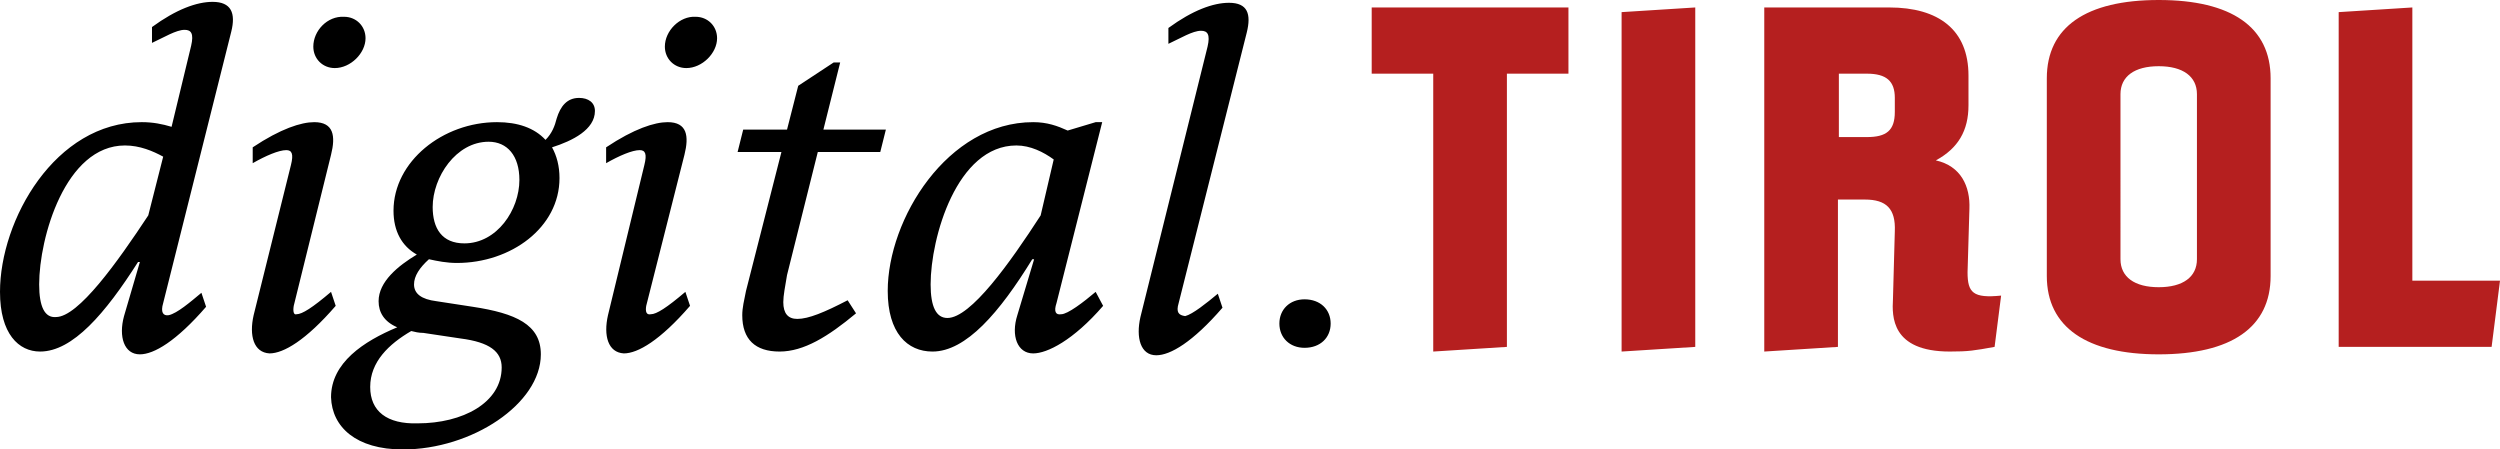<?xml version="1.0" encoding="utf-8"?>
<!-- Generator: Adobe Illustrator 26.3.1, SVG Export Plug-In . SVG Version: 6.00 Build 0)  -->
<svg version="1.1" id="Ebene_1" xmlns="http://www.w3.org/2000/svg" xmlns:xlink="http://www.w3.org/1999/xlink" x="0px" y="0px"
	 viewBox="0 0 268.1 48.2" style="enable-background:new 0 0 268.1 48.2;" xml:space="preserve">
<style type="text/css">
	.st0{fill:#B51F1F;}
</style>
<g id="logo">
	<path class="st0" d="M258.7,0.8l-7.9,0.5v35.9h16.4l0.9-7.1h-9.4L258.7,0.8L258.7,0.8z M231.5,30.8c-2.6,0-4.1-1.1-4.1-3V10.1
		c0-1.9,1.5-3,4.1-3c2.6,0,4.1,1.1,4.1,3v17.7C235.6,29.7,234.1,30.8,231.5,30.8 M231.5,38c7.8,0,12-2.9,12-8.4V8.4
		c0-5.5-4.2-8.4-12-8.4c-7.8,0-12,2.9-12,8.4v21.2C219.5,35.1,223.8,38,231.5,38 M197.2,14.7V7.9h3c2.1,0,3,0.8,3,2.6V12
		c0,2-0.9,2.7-3,2.7H197.2z M211.2,22.4c0.1-2.4-0.9-4.6-3.6-5.2c2.4-1.3,3.5-3.2,3.5-5.9V8.1c0-4.9-3.2-7.3-8.5-7.3h-13.4v36.9
		l7.9-0.5V21.4h2.9c2.3,0,3.3,1,3.2,3.4l-0.2,7.3c-0.1,1.8-0.2,5.6,6.1,5.6c2,0,2.6-0.1,4.8-0.5l0.7-5.5c-3,0.3-3.6-0.3-3.6-2.5
		L211.2,22.4z M181.8,37.2V0.8l-7.9,0.5v36.4L181.8,37.2z M147.1,0.8v7.1h6.6v29.8l7.9-0.5V7.9h6.6V0.8H147.1z"/>
	<path d="M139.9,37.3c1.7,0,2.8-1.1,2.8-2.6s-1.1-2.6-2.8-2.6c-1.6,0-2.7,1.1-2.7,2.6S138.3,37.3,139.9,37.3 M126.4,32.5l7.3-29
		c0.5-2,0.1-3.2-1.9-3.2c-1.7,0-3.9,0.8-6.5,2.7v1.7c1.3-0.6,2.6-1.4,3.5-1.4c0.7,0,1,0.4,0.7,1.7l-7.2,29c-0.5,2.2,0,4.1,1.7,4.1
		c1.5,0,3.9-1.4,7.1-5.1l-0.5-1.5c-1.2,1-2.7,2.2-3.5,2.4C126.4,33.8,126.1,33.5,126.4,32.5 M99.8,30.5c0-5,2.8-14.9,9.2-14.9
		c1.5,0,2.9,0.7,4,1.5l-1.4,6c-3.3,5.1-7.5,11-10,11C100.4,34.1,99.8,32.9,99.8,30.5 M113.3,32.5l4.9-19.4h-0.7l-3,0.9
		c-1.1-0.5-2.2-0.9-3.7-0.9c-9.2,0-15.6,10.4-15.6,18.1c0,4.5,2.1,6.5,4.8,6.5c3.6,0,7.2-4.2,10.7-9.9h0.2l-1.8,6
		c-0.7,2.2,0,4.1,1.7,4.1c1.5,0,4.3-1.4,7.5-5.1l-0.8-1.5c-1.3,1.1-3,2.4-3.7,2.4C113.2,33.8,113,33.4,113.3,32.5 M80,31.2
		c-0.2,1-0.4,1.8-0.4,2.6c0,2.6,1.4,3.9,4,3.9c2.6,0,5.2-1.6,8.2-4.1l-0.9-1.4c-2.5,1.3-4.2,2-5.4,2c-1,0-1.5-0.6-1.5-1.8
		c0-0.7,0.2-1.7,0.4-2.9l3.3-13.2h6.7l0.6-2.4h-6.7l1.8-7.2h-0.7l-3.8,2.5l-1.2,4.7h-4.7l-0.6,2.4h4.7L80,31.2z M69.3,32.8l4.1-16.2
		c0.5-2,0.3-3.5-1.8-3.5c-1.4,0-3.6,0.7-6.6,2.7v1.7c1.4-0.8,2.8-1.4,3.6-1.4c0.6,0,0.8,0.4,0.5,1.6l-3.9,16.1c-0.5,2.2,0,4,1.7,4.1
		c1.5,0,3.9-1.4,7.1-5.1l-0.5-1.5c-2,1.7-3.1,2.4-3.7,2.4C69.3,33.8,69.2,33.4,69.3,32.8 M71.3,5c0,1.3,1,2.3,2.3,2.3
		c1.7,0,3.3-1.6,3.3-3.2c0-1.3-1-2.3-2.3-2.3C72.9,1.7,71.3,3.3,71.3,5 M39.7,41.5c0-2.7,2-4.6,4.4-6c0.4,0.1,0.8,0.2,1.3,0.2l4,0.6
		c3.1,0.4,4.4,1.4,4.4,3.1c0,3.8-4.2,6-9,6C41.5,45.5,39.7,44.1,39.7,41.5 M49.8,26.1c-2.4,0-3.4-1.6-3.4-3.9c0-3.2,2.5-7,6-7
		c2,0,3.3,1.5,3.3,4.1C55.7,22.5,53.3,26.1,49.8,26.1 M43.2,48.2C50.6,48.2,58,43.3,58,38c0-3.2-2.7-4.4-7.3-5.1l-3.9-0.6
		c-1.6-0.2-2.4-0.8-2.4-1.8c0-0.9,0.6-1.8,1.6-2.7c0.9,0.2,1.9,0.4,3,0.4c5.8,0,11-3.8,11-9.1c0-1.3-0.3-2.4-0.8-3.3
		c2.2-0.7,4.6-1.9,4.6-3.9c0-0.9-0.7-1.4-1.7-1.4c-1.3,0-2,0.9-2.4,2.2c-0.2,0.8-0.5,1.6-1.2,2.3c-1.2-1.3-3-1.9-5.2-1.9
		c-5.8,0-11.1,4.2-11.1,9.5c0,2.2,0.9,3.8,2.5,4.7c-2,1.2-4.1,2.9-4.1,5c0,1.2,0.6,2.2,2,2.8c-3.6,1.5-7.1,3.8-7.1,7.5
		C35.6,45.8,38.2,48.2,43.2,48.2 M31.5,32.8l4-16.2c0.5-2,0.3-3.5-1.8-3.5c-1.4,0-3.6,0.7-6.6,2.7v1.7c1.4-0.8,2.8-1.4,3.6-1.4
		c0.6,0,0.8,0.4,0.5,1.6l-4,16.1c-0.5,2.2,0,4,1.7,4.1c1.5,0,3.9-1.4,7.1-5.1l-0.5-1.5c-2,1.7-3.1,2.4-3.7,2.4
		C31.5,33.8,31.4,33.4,31.5,32.8 M33.6,5c0,1.3,1,2.3,2.3,2.3c1.7,0,3.3-1.6,3.3-3.2c0-1.3-1-2.3-2.3-2.3C35.1,1.7,33.6,3.3,33.6,5
		 M4.2,30.5c0-5,2.8-14.9,9.2-14.9c1.6,0,3,0.6,4.1,1.2l-1.6,6.3c-3.3,5-7.5,10.9-9.9,10.9C4.8,34.1,4.2,32.9,4.2,30.5 M17.5,32.5
		l7.3-29.1c0.5-2,0-3.2-2-3.2c-1.7,0-3.9,0.8-6.5,2.7v1.7c1.3-0.6,2.6-1.4,3.5-1.4c0.7,0,1,0.4,0.7,1.7l-2.1,8.7
		c-1-0.3-2-0.5-3.2-0.5C5.9,13.1,0,23.6,0,31.3c0,4.5,2,6.4,4.3,6.4c3.5,0,7-4.1,10.5-9.6H15l-1.7,5.8c-0.6,2.2,0,4.1,1.7,4.1
		c1.5,0,3.9-1.4,7.1-5.1l-0.5-1.5c-1.2,1-2.6,2.2-3.5,2.4C17.5,33.9,17.2,33.5,17.5,32.5"/>
</g>
</svg>